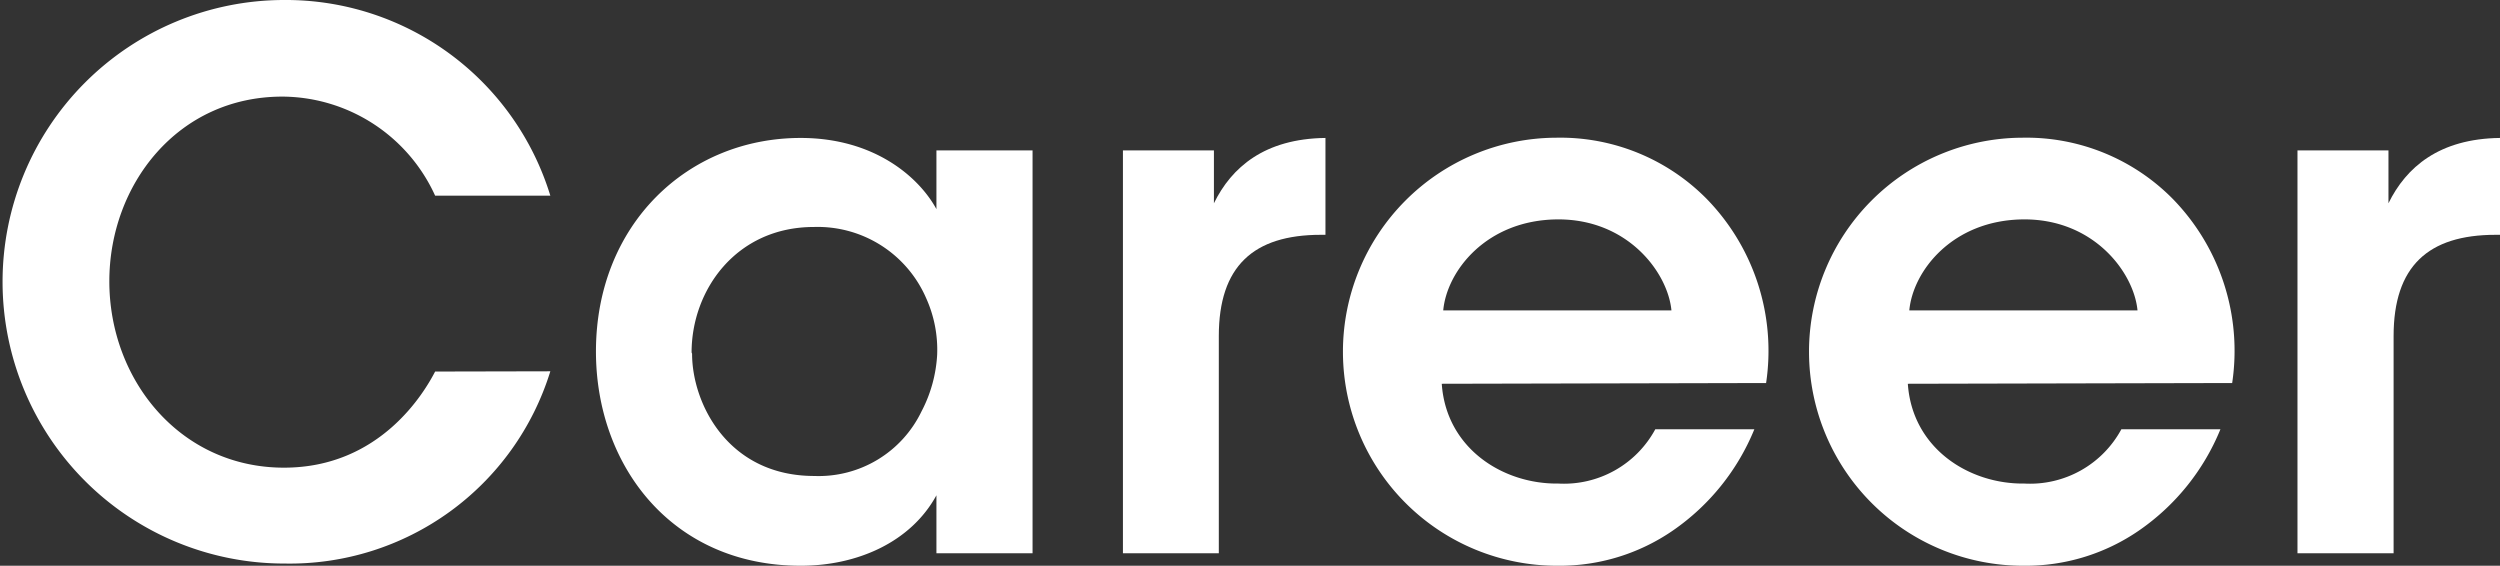 <svg xmlns="http://www.w3.org/2000/svg" viewBox="0 0 204.42 46.26"><rect x="0" y="0" width="204.42" height="46.26" fill="#333333" stroke="none"/><defs><style>.cls-1{fill:#fff;}</style></defs><g id="レイヤー_2" data-name="レイヤー 2"><g id="レイヤー_1-2" data-name="レイヤー 1"><path class="cls-1" d="M45,30.36A22.3,22.3,0,0,1,23.28,46.08,23,23,0,1,1,23.22,0,22.62,22.62,0,0,1,45,16H35.58a13.8,13.8,0,0,0-12.42-8.1C14.52,7.86,8.94,15.12,8.94,23c0,8.1,5.82,15.24,14.28,15.24,7.92,0,11.52-6.24,12.36-7.86Z"/><path class="cls-1" d="M84.43,45.24H76.57V40.5c-2.1,3.84-6.48,5.76-11.1,5.76-10.56,0-16.74-8.22-16.74-17.52,0-10.38,7.5-17.46,16.74-17.46,6,0,9.66,3.18,11.1,5.82V12.3h7.86ZM56.59,28.92c0,4.08,2.94,10,10,10a9.33,9.33,0,0,0,8.76-5.28A11.3,11.3,0,0,0,76.63,29a10.26,10.26,0,0,0-.9-4.62,9.67,9.67,0,0,0-9.18-5.82c-6.36,0-10,5.16-10,10.26Z"/><path class="cls-1" d="M91.82,12.3h7.44v4.32c1.44-2.94,4.14-5.28,9.12-5.34V19.2H108c-5.52,0-8.34,2.58-8.34,8.28V45.24H91.82Z"/><path class="cls-1" d="M117.89,31.38c.36,5.28,5,8.22,9.54,8.16a8.49,8.49,0,0,0,7.92-4.44h8.1a18.59,18.59,0,0,1-6.66,8.28,16.32,16.32,0,0,1-9.42,2.88,17.49,17.49,0,0,1-.12-35,16.82,16.82,0,0,1,12.3,5,17.79,17.79,0,0,1,4.86,15.06Zm18.78-6c-.3-3.12-3.6-7.5-9.36-7.44s-9,4.2-9.3,7.44Z"/><path class="cls-1" d="M156,31.38c.36,5.28,5,8.22,9.54,8.16a8.49,8.49,0,0,0,7.92-4.44h8.1a18.59,18.59,0,0,1-6.66,8.28,16.32,16.32,0,0,1-9.42,2.88,17.49,17.49,0,0,1-.12-35,16.82,16.82,0,0,1,12.3,5,17.79,17.79,0,0,1,4.86,15.06Zm18.78-6c-.3-3.12-3.6-7.5-9.36-7.44s-9,4.2-9.3,7.44Z"/><path class="cls-1" d="M187.86,12.3h7.44v4.32c1.44-2.94,4.14-5.28,9.12-5.34V19.2h-.36c-5.52,0-8.34,2.58-8.34,8.28V45.24h-7.86Z"/></g></g></svg>